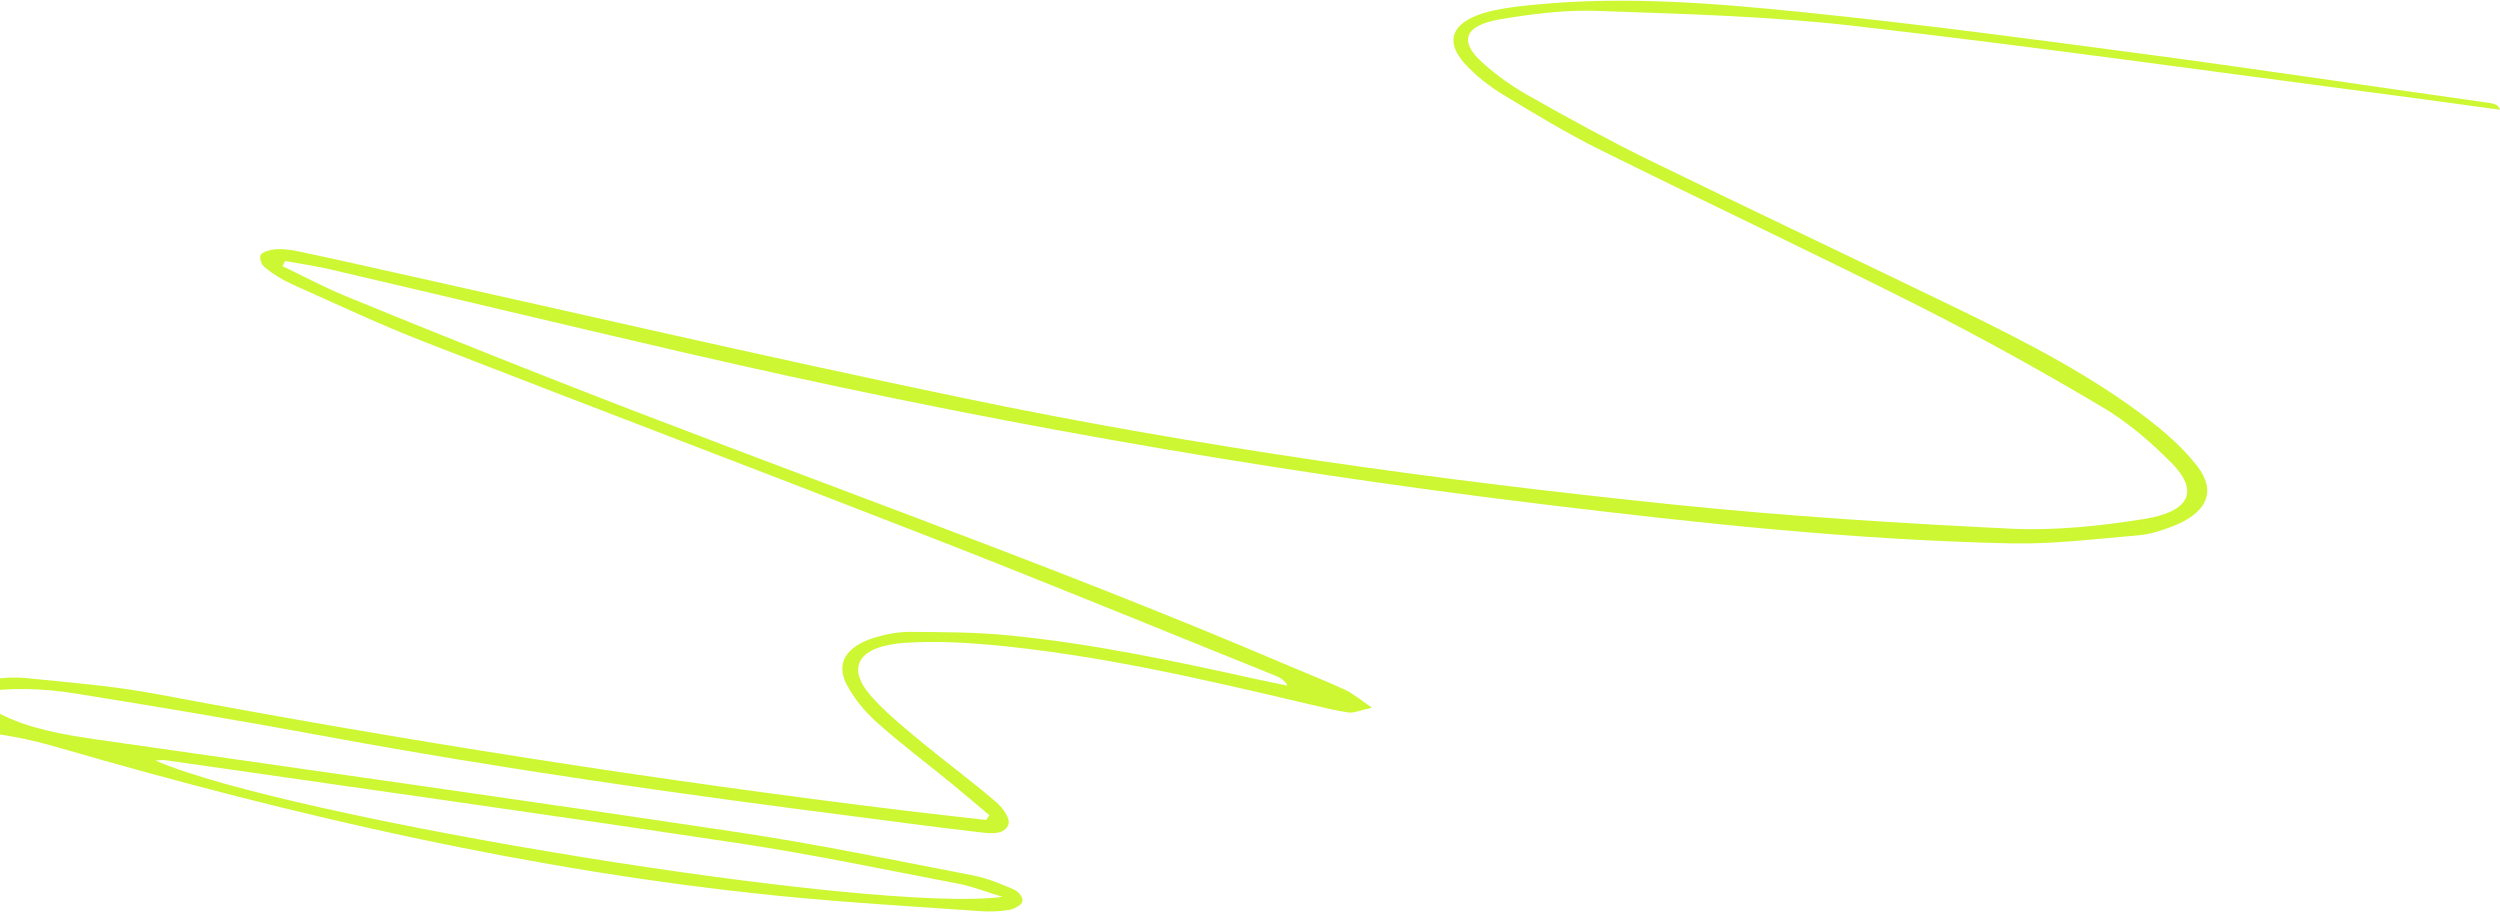 <?xml version="1.0" encoding="UTF-8"?> <svg xmlns="http://www.w3.org/2000/svg" width="501" height="183" viewBox="0 0 501 183" fill="none"><path d="M501 22.193C500.782 20.689 499.277 20.689 497.719 20.465C475.024 17.256 452.356 13.842 429.606 10.814C407.048 7.807 384.462 4.8 361.739 2.484C344.02 0.675 326.138 -0.808 308.172 0.878C304.946 1.184 301.637 1.529 298.548 2.28C291.082 4.13 289.223 8.072 293.625 12.847C295.704 15.101 298.301 17.194 301.145 18.922C307.571 22.823 314.052 26.744 320.942 30.157C342.023 40.621 363.488 50.7 384.462 61.286C397.094 67.666 409.372 74.493 421.321 81.584C426.543 84.672 431.028 88.635 435.047 92.637C440.789 98.367 438.985 102.533 429.524 104.036C420.857 105.418 411.696 106.373 402.918 105.946C380.469 104.849 357.992 103.447 335.734 101.151C287.664 96.214 239.949 89.529 193.191 79.796C153.024 71.445 113.184 62.179 73.208 53.301C68.805 52.325 64.43 51.329 60 50.415C58.551 50.111 56.992 49.846 55.515 49.928C54.368 49.989 52.699 50.415 52.289 51.045C51.88 51.676 52.371 53.016 53.082 53.605C54.696 54.906 56.583 56.085 58.606 56.999C67.411 60.94 76.105 65.025 85.183 68.56C119.254 81.828 153.543 94.811 187.586 108.1C210.419 117.02 232.977 126.305 255.645 135.428C256.574 135.814 257.422 136.302 258.024 137.399C255.864 136.952 253.73 136.546 251.57 136.058C235.219 132.442 218.84 128.947 201.887 127.301C195.406 126.671 188.816 126.671 182.281 126.63C179.957 126.63 177.497 127.098 175.308 127.768C169.567 129.516 167.407 132.909 169.703 137.237C171.125 139.898 173.203 142.52 175.664 144.714C180.559 149.083 185.946 153.126 191.086 157.332C193.519 159.323 195.871 161.375 198.278 163.387C198.058 163.692 197.84 164.017 197.621 164.321C192.372 163.712 187.094 163.143 181.844 162.513C131.148 156.336 80.945 148.412 31.153 139.045C22.731 137.46 13.954 136.769 5.313 135.896C2.578 135.611 -0.375 135.896 -3.137 136.302C-8.496 137.095 -9.371 138.74 -6.445 142.012C-5.871 142.662 -5.133 143.21 -3.628 144.592C-13.964 142.885 -23.097 141.382 -32.23 139.898C-62.309 135.022 -92.305 129.739 -122.519 125.452C-141.141 122.811 -160.117 121.612 -178.984 119.946C-183.168 119.58 -187.488 120.007 -191.727 120.068C-191.809 120.494 -191.918 120.921 -192 121.348C-190.578 121.612 -188.91 122.364 -187.762 122.079C-180.816 120.311 -173.844 121.673 -167.062 122.221C-137.066 124.619 -107.508 128.947 -78.113 133.925C-51.288 138.476 -24.438 142.987 2.359 147.579C5.75 148.168 9.059 149.042 12.285 149.977C58.824 163.427 106.294 174.501 155.95 179.52C169.349 180.861 182.855 181.633 196.336 182.588C198.278 182.73 200.329 182.669 202.215 182.344C203.281 182.161 204.731 181.348 204.895 180.658C205.087 179.946 204.183 178.707 203.281 178.301C200.657 177.163 197.922 176.005 195.024 175.436C179.382 172.429 163.797 169.157 147.993 166.8C105.172 160.38 62.243 154.325 19.367 148.189C12.449 147.193 5.668 145.994 -0.211 142.946C-2.042 141.991 -4.558 141.341 -4.585 138.781C2.058 137.724 8.567 137.928 14.883 138.944C31.535 141.605 48.16 144.409 64.676 147.457C100.305 154.061 136.344 159.161 172.519 163.773C180.066 164.728 187.558 165.784 195.133 166.638C197.621 166.922 201.066 167.633 202.051 165.337C202.571 164.078 201.013 161.944 199.591 160.705C194.587 156.417 189.117 152.394 184.032 148.168C180.695 145.384 177.278 142.581 174.543 139.472C169.402 133.579 172.11 129.394 181.625 128.805C187.23 128.459 193.001 128.723 198.606 129.231C220.399 131.263 241.235 136.14 262.07 141.057C264.778 141.687 267.485 142.377 270.246 142.784C271.285 142.946 272.489 142.357 274.95 141.829C272.626 140.244 271.259 139.045 269.59 138.253C265.899 136.526 262.017 135.022 258.215 133.397C209.298 112.489 158.165 94.73 108.371 75.062C95.246 69.88 82.149 64.638 69.16 59.294C64.84 57.506 60.793 55.332 56.609 53.341L57.129 52.305C60.109 52.853 63.145 53.281 66.043 53.951C89.805 59.497 113.512 65.187 137.274 70.693C193.683 83.738 250.997 94.019 309.293 101.07C340.356 104.829 371.528 108.222 403.027 108.892C411.477 109.075 419.981 107.998 428.43 107.287C430.754 107.104 433.079 106.352 435.211 105.54C442.239 102.898 444.317 98.489 440.298 93.369C437.7 90.037 434.309 86.948 430.7 84.165C419.571 75.569 406.473 68.743 393.101 62.241C372.239 52.122 351.184 42.186 330.348 32.006C322.145 27.984 314.216 23.635 306.396 19.206C302.949 17.256 299.723 14.96 296.988 12.46C292.312 8.234 293.489 5.105 300.544 3.886C306.887 2.809 313.532 1.955 319.985 2.179C337.211 2.788 354.547 3.235 371.528 5.187C407.539 9.311 443.36 14.35 479.262 19.044C486.509 19.979 493.727 21.015 500.946 21.989V22.03L501 22.193ZM200.902 179.723C175.31 183.218 57.785 163.996 31.153 152.415C31.946 152.374 32.629 152.252 33.231 152.354C71.594 157.88 110.012 163.265 148.321 169.035C163.059 171.25 177.578 174.339 192.18 177.122C194.751 177.61 197.156 178.585 200.902 179.723Z" fill="#CDF732"></path></svg> 